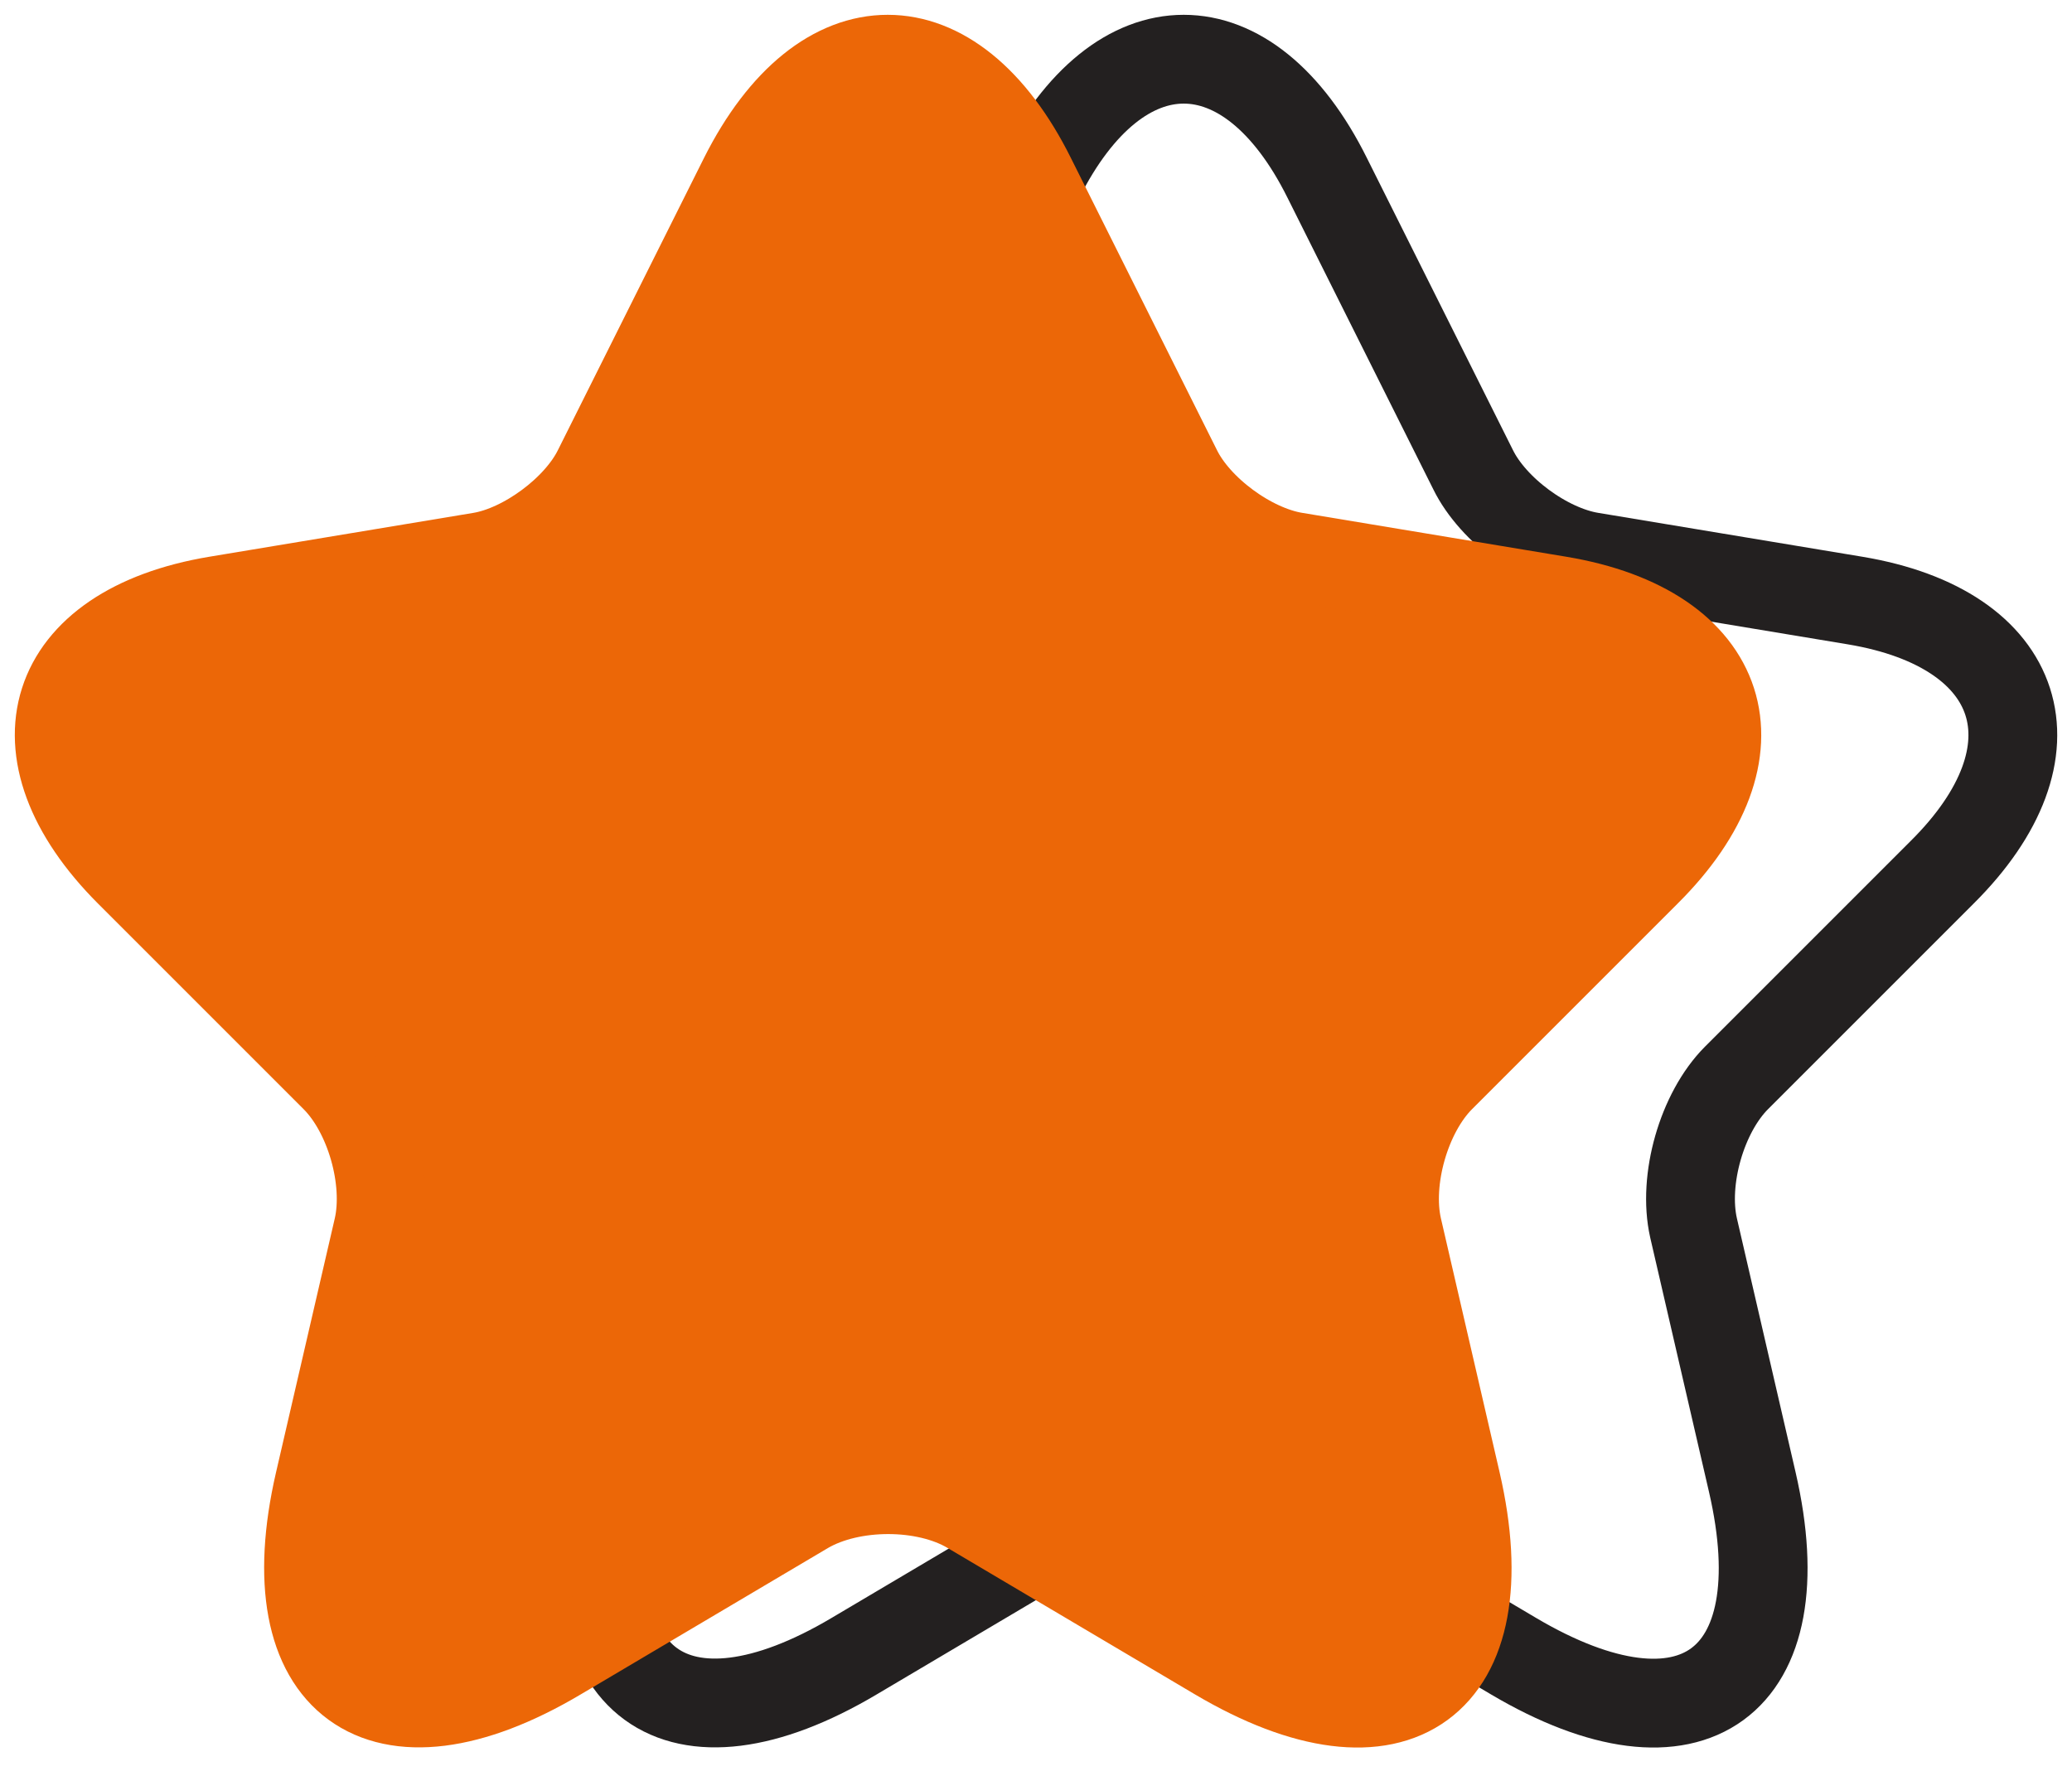 <svg width="35" height="30" viewBox="0 0 35 30" fill="none" xmlns="http://www.w3.org/2000/svg">
<path d="M22.419 3.005L24.883 7.933C25.219 8.619 26.115 9.277 26.871 9.403L31.336 10.145C34.192 10.621 34.864 12.693 32.806 14.736L29.334 18.208C28.747 18.796 28.424 19.93 28.607 20.742L29.6 25.039C30.384 28.441 28.578 29.757 25.569 27.979L21.383 25.501C20.627 25.053 19.381 25.053 18.611 25.501L14.426 27.979C11.43 29.757 9.61 28.427 10.394 25.039L11.388 20.742C11.57 19.93 11.248 18.796 10.66 18.208L7.188 14.736C5.145 12.693 5.803 10.621 8.658 10.145L13.124 9.403C13.866 9.277 14.762 8.619 15.098 7.933L17.561 3.005C18.905 0.332 21.089 0.332 22.419 3.005Z" stroke="#232020" stroke-width="1.5" stroke-linecap="round" stroke-linejoin="round"/>
<path d="M17.419 3.005L19.883 7.933C20.219 8.619 21.115 9.277 21.871 9.403L26.336 10.145C29.192 10.621 29.864 12.693 27.806 14.736L24.334 18.208C23.747 18.796 23.424 19.93 23.607 20.742L24.6 25.039C25.384 28.441 23.578 29.757 20.569 27.979L16.383 25.501C15.627 25.053 14.381 25.053 13.611 25.501L9.426 27.979C6.43 29.757 4.61 28.427 5.394 25.039L6.388 20.742C6.57 19.93 6.248 18.796 5.66 18.208L2.188 14.736C0.145 12.693 0.803 10.621 3.658 10.145L8.124 9.403C8.866 9.277 9.762 8.619 10.098 7.933L12.562 3.005C13.905 0.332 16.089 0.332 17.419 3.005Z" fill="#EC6707" stroke="#EC6707" stroke-width="1.5" stroke-linecap="round" stroke-linejoin="round"/>
</svg>

